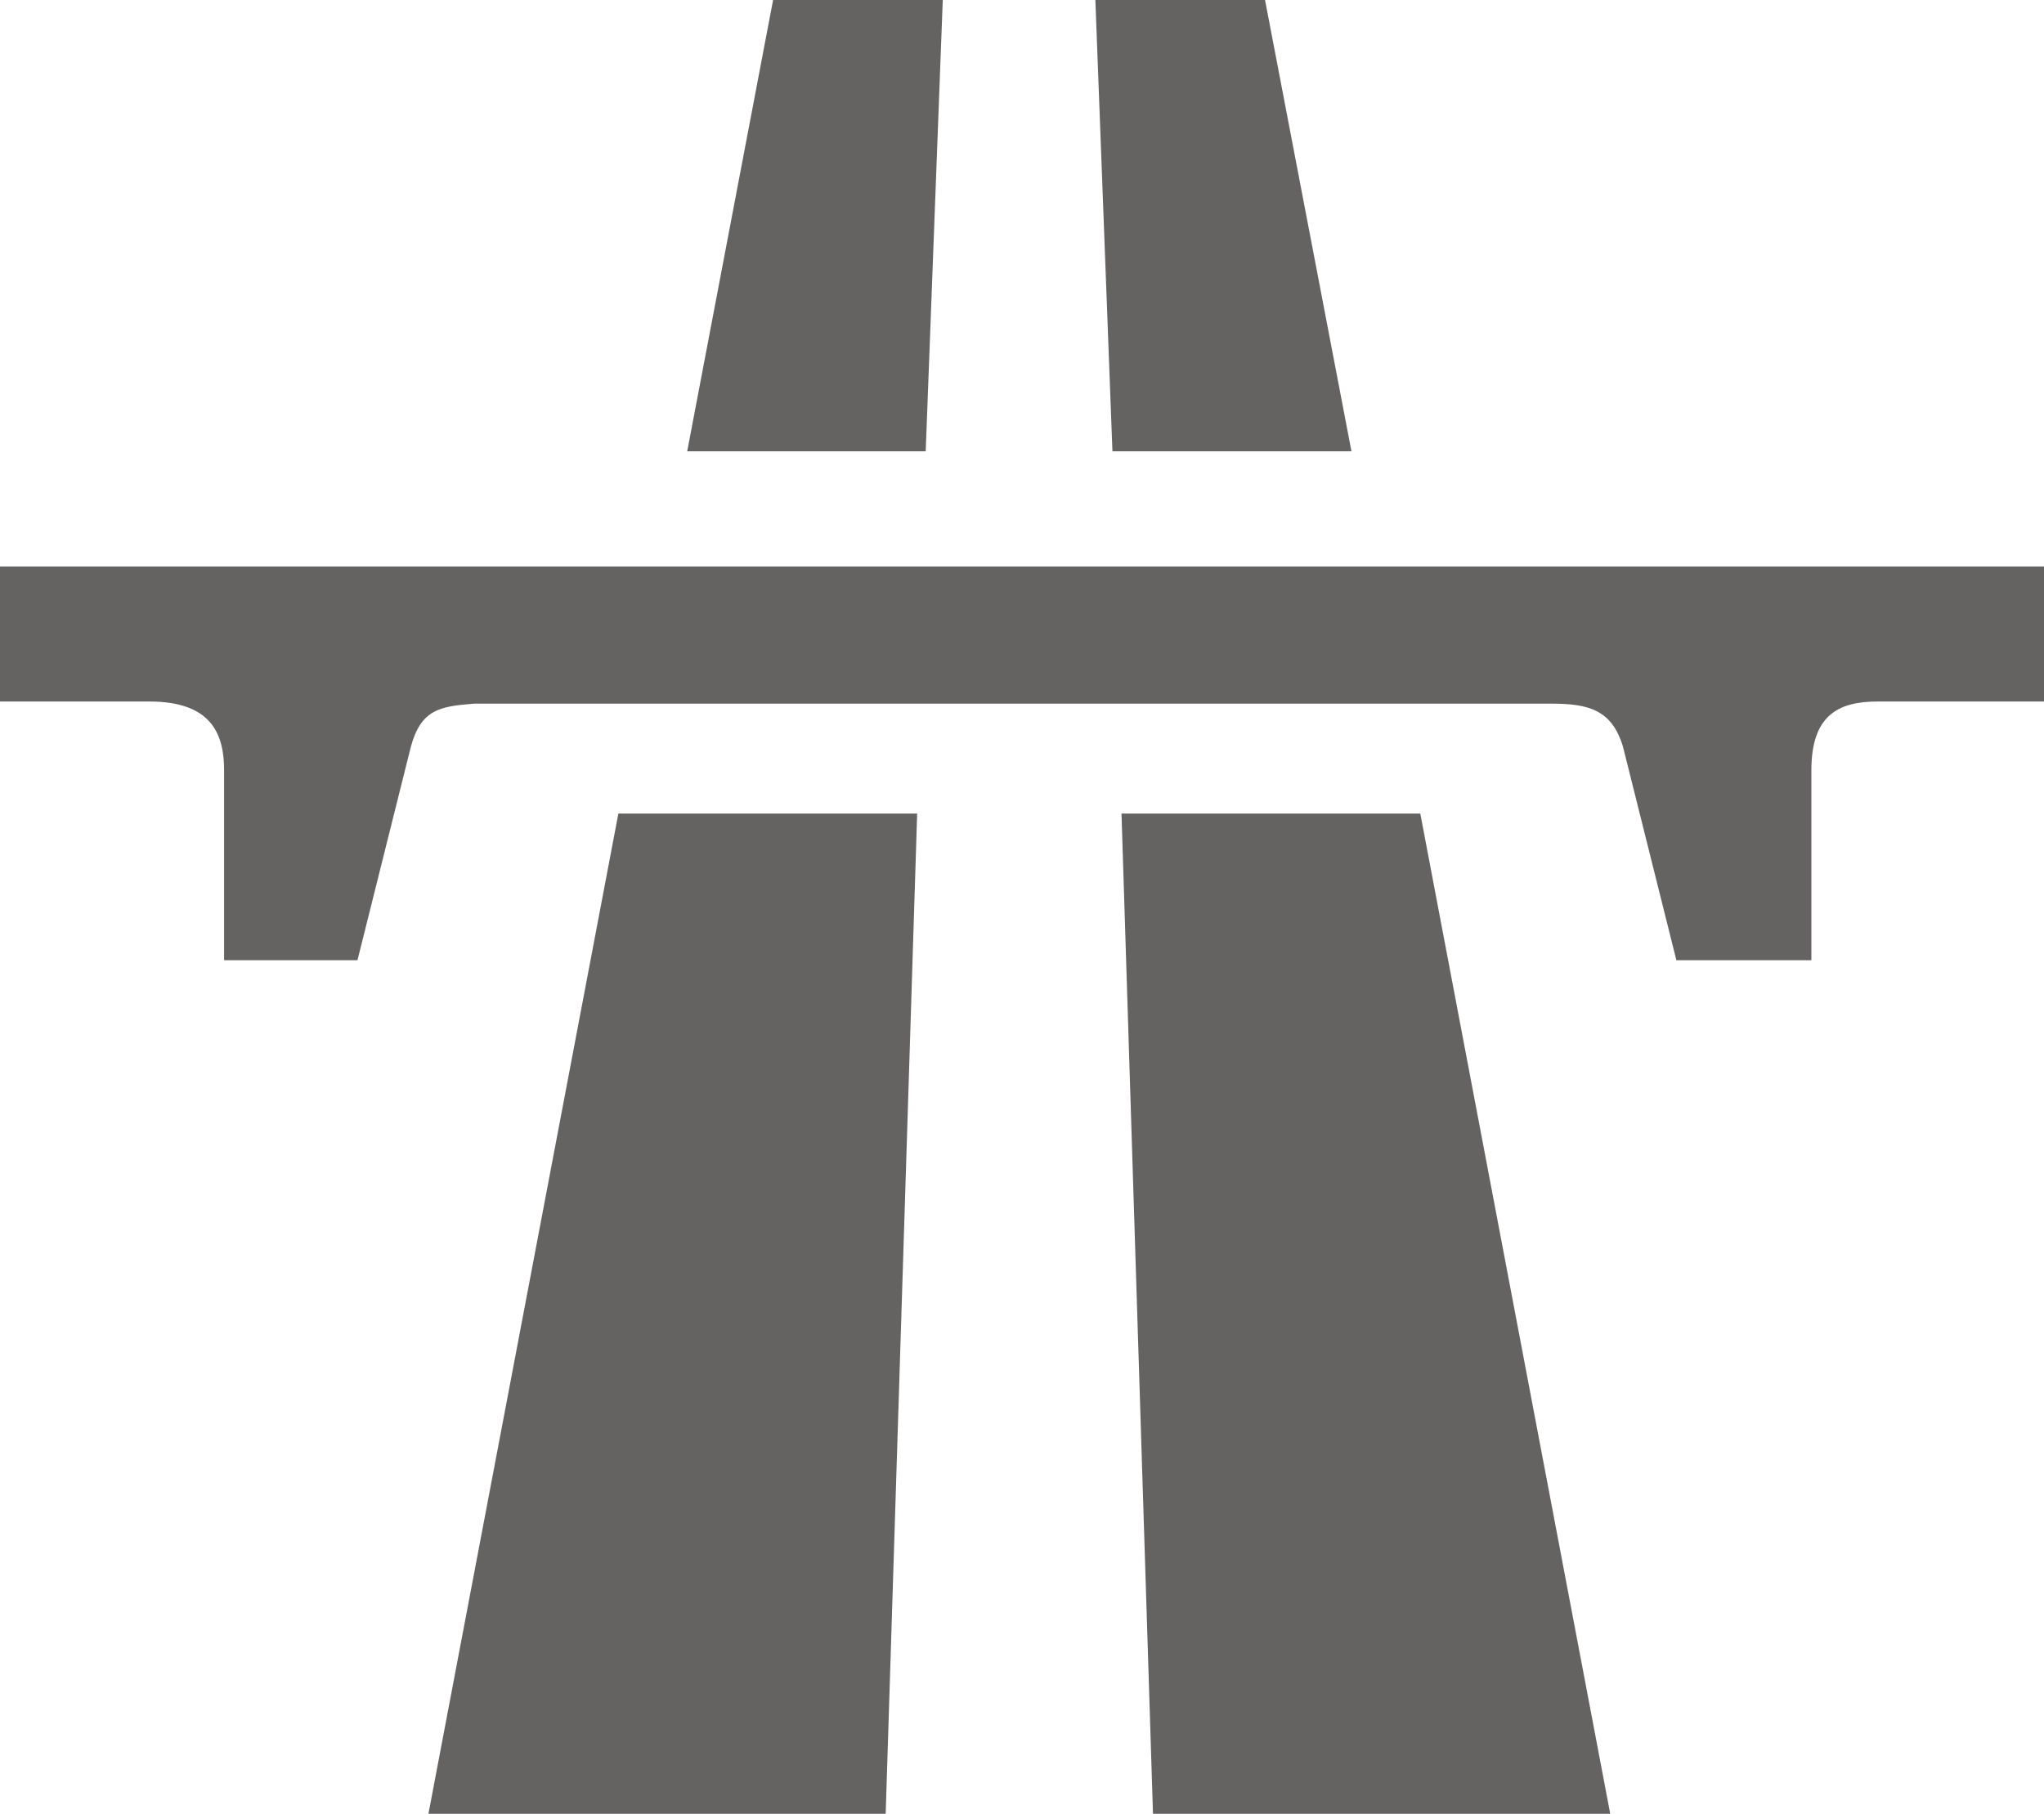 <svg xmlns="http://www.w3.org/2000/svg" viewBox="0 0 38.31 34"><defs><style>.bf48780d-53d0-419e-a9c7-dccb69f0f3ab{}.\38 33eeea4-f29a-4de6-9c56-de0bcb8d6bdc{fill:#656262;}</style></defs><title>Asset 16</title><g id="c529b15c-a87d-4f62-9e92-343a704dd974" data-name="Layer 2"><g id="bb050980-ea40-46e0-b609-5d42be1e4146" data-name="Layer 1"><g class="bf48780d-53d0-419e-a9c7-dccb69f0f3ab"><polygon class="833eeea4-f29a-4de6-9c56-de0bcb8d6bdc" points="14.49 0 17.67 0 17.35 8.46 12.88 8.46 14.49 0"/><polygon class="833eeea4-f29a-4de6-9c56-de0bcb8d6bdc" points="11.59 15.25 17.19 15.25 16.6 34 8.03 34 11.59 15.25"/><polygon class="833eeea4-f29a-4de6-9c56-de0bcb8d6bdc" points="23.71 0 20.53 0 20.85 8.46 25.33 8.46 23.71 0"/><polygon class="833eeea4-f29a-4de6-9c56-de0bcb8d6bdc" points="26.62 15.25 21.02 15.25 21.61 34 30.18 34 26.62 15.25"/><path class="833eeea4-f29a-4de6-9c56-de0bcb8d6bdc" d="M33.95,14.44V18H31.42l-1-4c-.21-.7-.65-.81-1.35-.81H8.89c-.65.05-1,.11-1.19.81l-1,4H4.2V14.44c0-.65-.21-1.29-1.4-1.29H0V10.62H38.31v2.53H35.19c-.75,0-1.24.27-1.24,1.29"/></g></g></g></svg>